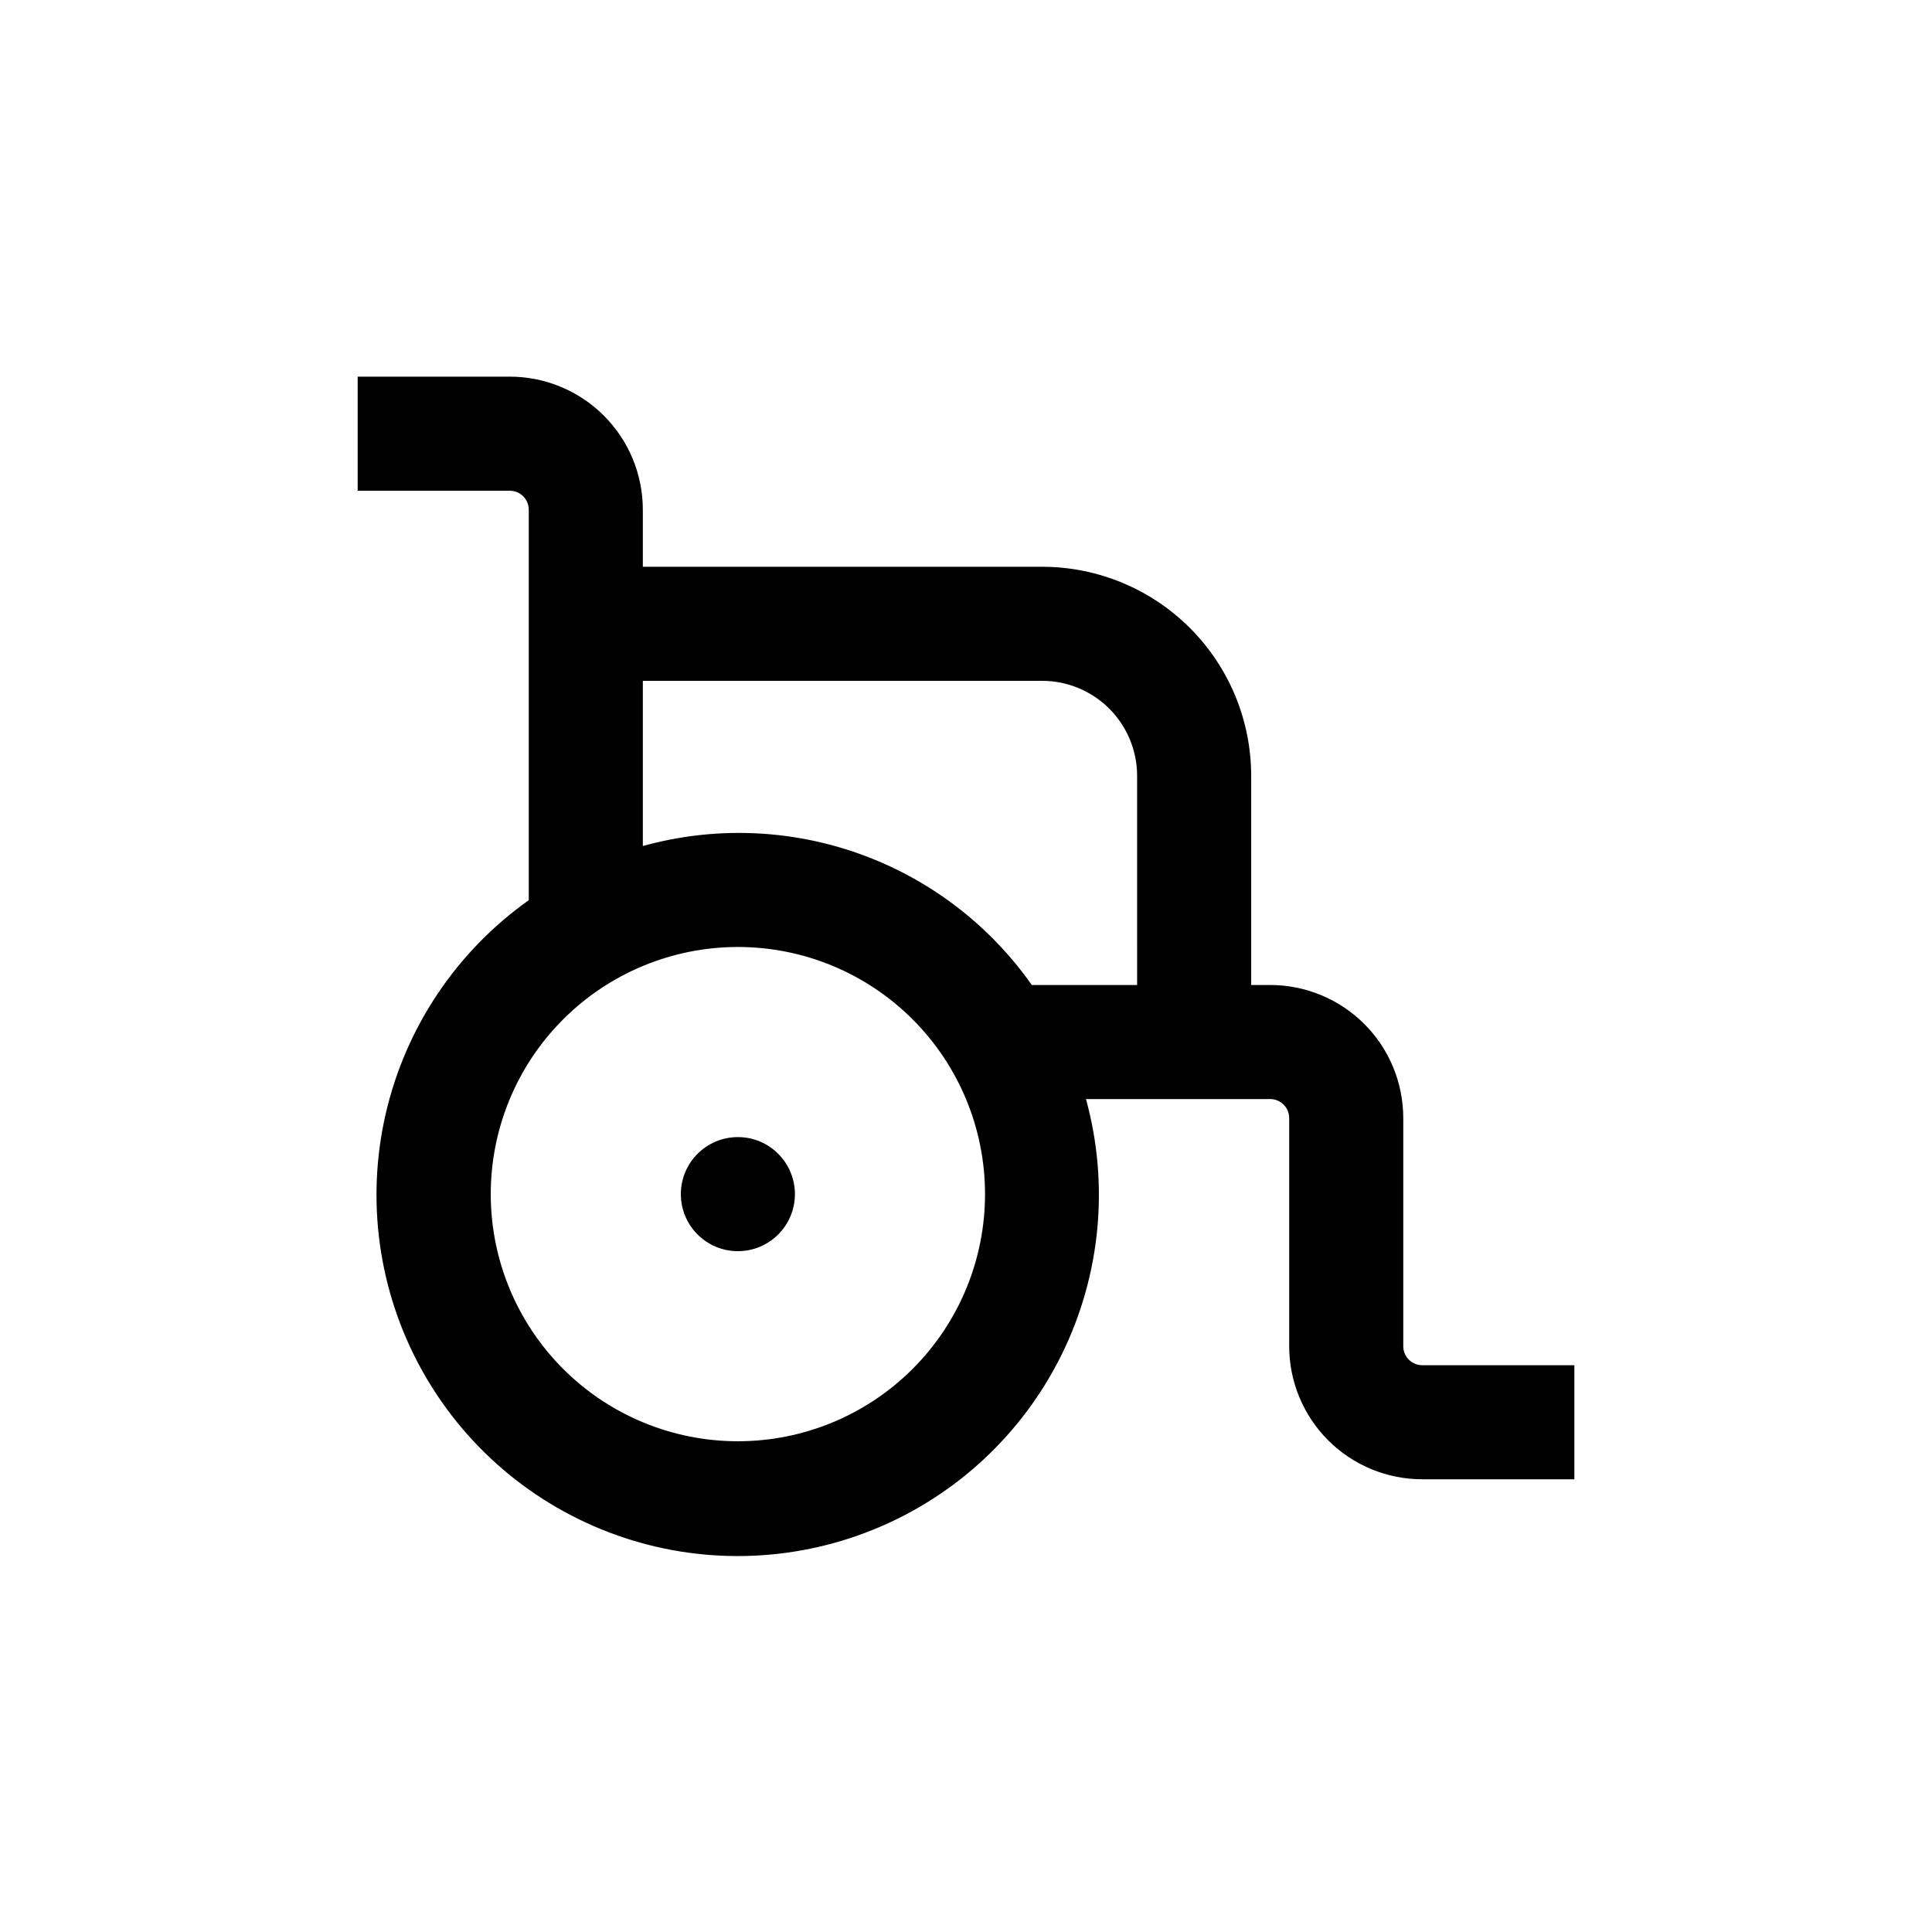 <?xml version="1.0" encoding="UTF-8"?>
<!-- Uploaded to: ICON Repo, www.svgrepo.com, Generator: ICON Repo Mixer Tools -->
<svg fill="#000000" width="800px" height="800px" version="1.1" viewBox="144 144 512 512" xmlns="http://www.w3.org/2000/svg">
 <g>
  <path d="m515.88 500.76v-60.457c0-9.355-3.715-18.324-10.328-24.938-6.617-6.613-15.586-10.332-24.938-10.332h-5.039v-55.418c0-14.699-5.84-28.793-16.23-39.188-10.395-10.391-24.492-16.23-39.188-16.23h-105.8v-15.113c0-9.355-3.715-18.324-10.328-24.938-6.617-6.617-15.586-10.332-24.938-10.332h-40.305v30.23h40.305c1.336 0 2.617 0.531 3.562 1.477 0.941 0.941 1.473 2.223 1.473 3.562v103.48c-19.141 13.574-32.629 33.707-37.902 56.574s-1.965 46.875 9.301 67.461c11.262 20.586 29.699 36.316 51.801 44.203 22.102 7.891 46.328 7.383 68.082-1.422 21.754-8.801 39.516-25.289 49.91-46.328 10.395-21.039 12.699-45.164 6.477-67.789h48.82c1.336 0 2.617 0.531 3.562 1.477 0.945 0.945 1.473 2.227 1.473 3.562v60.457c0 9.352 3.719 18.32 10.332 24.938 6.613 6.613 15.582 10.328 24.938 10.328h40.305v-30.23h-40.305c-2.785 0-5.039-2.254-5.039-5.035zm-176.33 25.188c-17.371 0-34.031-6.898-46.312-19.18-12.285-12.285-19.184-28.945-19.184-46.312 0-17.371 6.898-34.031 19.184-46.312 12.281-12.285 28.941-19.184 46.312-19.184 17.367 0 34.027 6.898 46.309 19.184 12.285 12.281 19.184 28.941 19.184 46.312 0 17.367-6.898 34.027-19.184 46.312-12.281 12.281-28.941 19.18-46.309 19.18zm105.8-120.91h-27.91c-11.277-16.027-27.238-28.176-45.695-34.77s-38.5-7.312-57.383-2.059v-43.781h105.8c6.68 0 13.086 2.656 17.812 7.379 4.723 4.727 7.375 11.133 7.375 17.812z"/>
  <path d="m354.66 460.46c0 8.348-6.766 15.113-15.113 15.113-8.348 0-15.117-6.766-15.117-15.113 0-8.348 6.769-15.117 15.117-15.117 8.348 0 15.113 6.769 15.113 15.117"/>
 </g>
</svg>